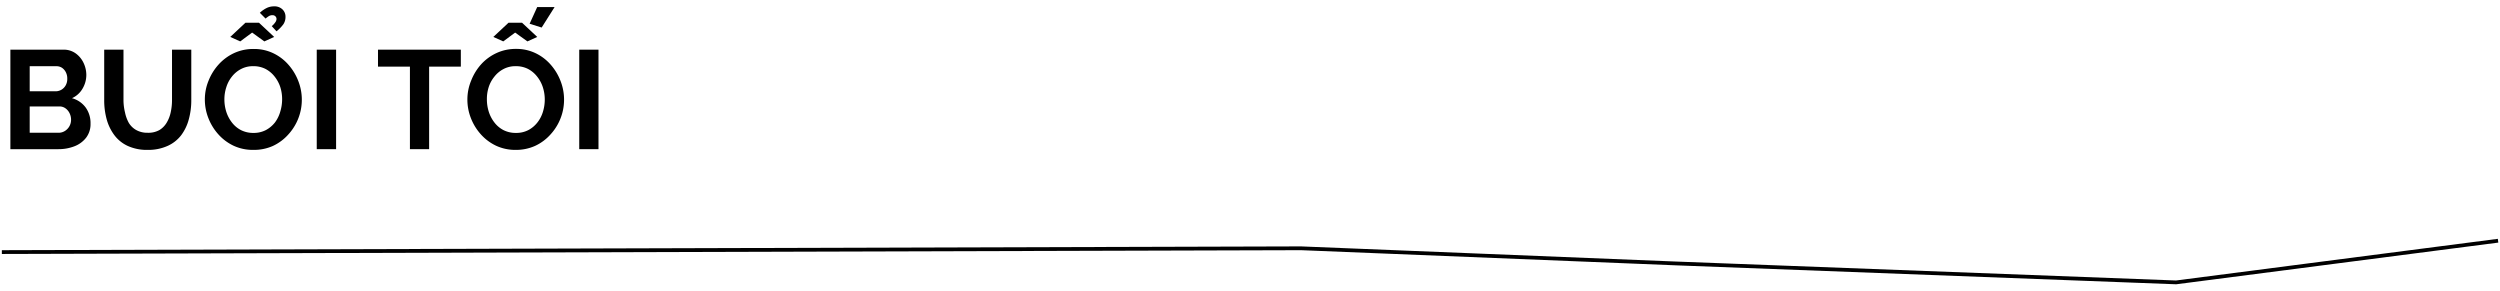 <svg xmlns="http://www.w3.org/2000/svg" viewBox="0 0 660 76.87"><defs><style>.a{fill:none;stroke:#000;stroke-miterlimit:10;}</style></defs><title>Ha Truc (1)</title><path class="a" d="M.49,66.55l343-1,99,4,132,5,85-11"/><path d="M23.9,32.65a5.86,5.86,0,0,1-1.15,3.68,7.11,7.11,0,0,1-3.08,2.28,11.5,11.5,0,0,1-4.24.77H2.74V13.11H16.8a5.33,5.33,0,0,1,3.2,1,6.51,6.51,0,0,1,2.07,2.52,7.44,7.44,0,0,1,.72,3.2,7.08,7.08,0,0,1-1,3.57A6.1,6.1,0,0,1,19,25.92a6.71,6.71,0,0,1,3.57,2.4A7,7,0,0,1,23.9,32.65ZM7.84,17.48V24.1h6.81a3,3,0,0,0,1.56-.41,3.07,3.07,0,0,0,1.12-1.14,3.4,3.4,0,0,0,.43-1.74,3.66,3.66,0,0,0-.39-1.76,3.18,3.18,0,0,0-1-1.15,2.66,2.66,0,0,0-1.47-.42ZM18.76,31.65a3.87,3.87,0,0,0-.41-1.79,3.41,3.41,0,0,0-1.09-1.28,2.68,2.68,0,0,0-1.57-.48H7.84v6.95h7.59a3.12,3.12,0,0,0,1.68-.46,3.45,3.45,0,0,0,1.65-2.94Z"/><path d="M39,39.57a12.12,12.12,0,0,1-5.31-1.06,9.23,9.23,0,0,1-3.55-2.9,12.51,12.51,0,0,1-2-4.2,18.86,18.86,0,0,1-.63-4.9V13.11H32.6v13.4A13.79,13.79,0,0,0,33,29.67,9.62,9.62,0,0,0,34,32.43,5.33,5.33,0,0,0,36,34.35a6,6,0,0,0,3,.7,5.94,5.94,0,0,0,3.09-.72A5.63,5.63,0,0,0,44,32.39a8.87,8.87,0,0,0,1.07-2.76,14.76,14.76,0,0,0,.34-3.12V13.11H50.5v13.4a18.89,18.89,0,0,1-.66,5,12.26,12.26,0,0,1-2,4.18,9.35,9.35,0,0,1-3.55,2.81A12.32,12.32,0,0,1,39,39.57Z"/><path d="M66.86,39.57a12,12,0,0,1-5.22-1.11,12.63,12.63,0,0,1-4-3A13.94,13.94,0,0,1,55,31.15a13.35,13.35,0,0,1-.92-4.9,13,13,0,0,1,1-5A14.1,14.1,0,0,1,57.74,17a12.74,12.74,0,0,1,4.09-3A12.06,12.06,0,0,1,67,12.93a11.64,11.64,0,0,1,5.2,1.15,12.37,12.37,0,0,1,4,3.07,14.2,14.2,0,0,1,2.57,4.29,13.57,13.57,0,0,1-2.7,14.11,12.49,12.49,0,0,1-4.07,3A12.23,12.23,0,0,1,66.86,39.57ZM59.24,26.25a10.72,10.72,0,0,0,.51,3.29,9.13,9.13,0,0,0,1.5,2.83,7.16,7.16,0,0,0,2.41,2,7.09,7.09,0,0,0,3.24.72,6.91,6.91,0,0,0,3.29-.75,7.62,7.62,0,0,0,2.39-2A8.75,8.75,0,0,0,74,29.43a11,11,0,0,0,.48-3.18A10.57,10.57,0,0,0,74,23a8.88,8.88,0,0,0-1.52-2.81,7.45,7.45,0,0,0-2.4-2,7,7,0,0,0-3.22-.72,6.74,6.74,0,0,0-3.24.76,7.38,7.38,0,0,0-2.4,2,8.5,8.5,0,0,0-1.48,2.81A10.29,10.29,0,0,0,59.24,26.25Zm1.55-16.5,4-3.74h3.59l4,3.74-2.59,1.18L66.56,8.6l-3.14,2.33ZM70.11,4.9,68.6,3.38a7.23,7.23,0,0,1,1.81-1.27,4.29,4.29,0,0,1,1.92-.43,3,3,0,0,1,2.24.8,2.63,2.63,0,0,1,.8,1.94,3.44,3.44,0,0,1-.57,2A10.18,10.18,0,0,1,73,8.27L71.74,6.9a4.82,4.82,0,0,0,.93-1A1.62,1.62,0,0,0,73,5.05a1,1,0,0,0-.29-.74,1.06,1.06,0,0,0-.78-.3,1.78,1.78,0,0,0-.87.2A7.24,7.24,0,0,0,70.11,4.9Z"/><path d="M83.62,39.38V13.11h5.11V39.38Z"/><path d="M121.66,17.59h-8.37V39.38h-5.07V17.59H99.79V13.11h21.87Z"/><path d="M136.16,39.57a12,12,0,0,1-5.22-1.11,12.63,12.63,0,0,1-4-3,13.94,13.94,0,0,1-2.63-4.29,13.35,13.35,0,0,1-.92-4.9,13,13,0,0,1,1-5A14.1,14.1,0,0,1,127,17a12.64,12.64,0,0,1,4.09-3,12.06,12.06,0,0,1,5.14-1.09,11.64,11.64,0,0,1,5.2,1.15,12.37,12.37,0,0,1,4,3.07,14.2,14.2,0,0,1,2.57,4.29,13.57,13.57,0,0,1-2.7,14.11,12.49,12.49,0,0,1-4.07,3A12.23,12.23,0,0,1,136.16,39.57Zm-7.62-13.32a10.72,10.72,0,0,0,.51,3.29,9.13,9.13,0,0,0,1.5,2.83,7.16,7.16,0,0,0,2.41,2,7.09,7.09,0,0,0,3.24.72,6.91,6.91,0,0,0,3.29-.75,7.48,7.48,0,0,0,2.38-2,8.58,8.58,0,0,0,1.47-2.85,11,11,0,0,0,.48-3.18A10.57,10.57,0,0,0,143.3,23a8.88,8.88,0,0,0-1.52-2.81,7.45,7.45,0,0,0-2.4-2,7,7,0,0,0-3.22-.72,6.74,6.74,0,0,0-3.24.76,7.38,7.38,0,0,0-2.4,2A8.5,8.5,0,0,0,129,23.05,10.29,10.29,0,0,0,128.54,26.25Zm1.7-16.5,4-3.74h3.59l4,3.74-2.59,1.18L136,8.6l-3.14,2.33ZM143,7.27l-3.18-1,2-4.4h4.59Z"/><path d="M152.92,39.38V13.11H158V39.38Z"/></svg>